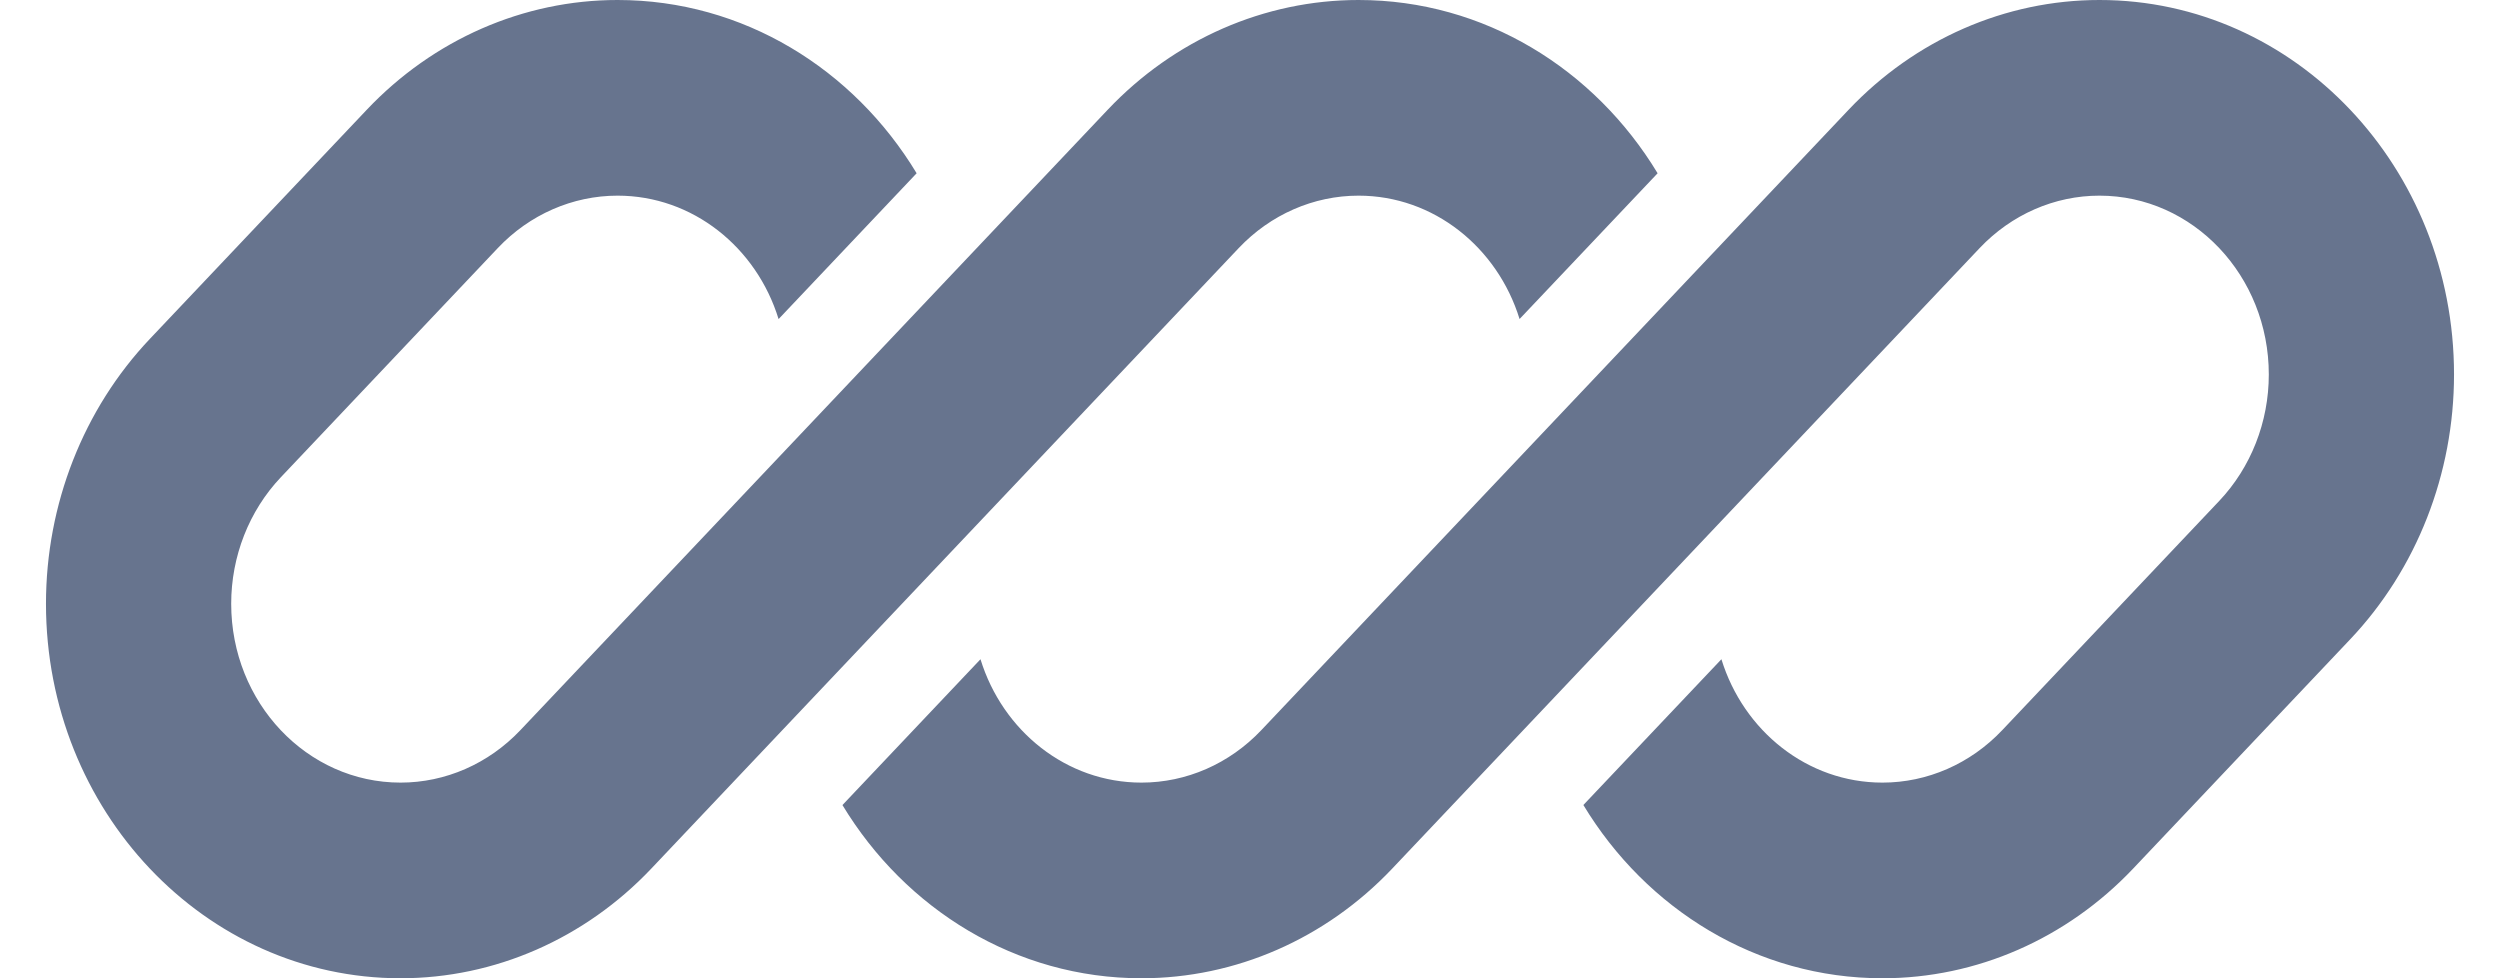 <svg width="46" height="18" viewBox="0 0 46 18" fill="none" xmlns="http://www.w3.org/2000/svg">
<path fill-rule="evenodd" clip-rule="evenodd" d="M11.363 0C9.633 0 7.974 0.726 6.75 2.018L2.757 6.236C1.534 7.528 0.846 9.281 0.846 11.109C0.846 14.915 3.767 18 7.37 18C9.101 18 10.76 17.274 11.984 15.982L14.746 13.064L22.793 4.564C23.378 3.947 24.17 3.6 24.997 3.6C26.38 3.6 27.553 4.552 27.96 5.87L30.5 3.188C29.341 1.271 27.309 0 24.997 0C23.266 0 21.607 0.726 20.383 2.018L9.574 13.436C8.989 14.053 8.197 14.4 7.37 14.4C5.649 14.4 4.254 12.927 4.254 11.109C4.254 10.236 4.583 9.399 5.167 8.782L9.16 4.564C9.744 3.947 10.537 3.6 11.363 3.6C12.747 3.6 13.92 4.552 14.326 5.871L16.866 3.188C15.708 1.271 13.676 0 11.363 0ZM21.003 14.4C21.83 14.4 22.622 14.053 23.207 13.436L34.016 2.018C35.24 0.726 36.899 0 38.63 0C42.233 0 45.154 3.085 45.154 6.891C45.154 8.719 44.467 10.472 43.243 11.764L39.25 15.982C38.026 17.274 36.367 18 34.637 18C32.324 18 30.292 16.729 29.134 14.812L31.674 12.13C32.08 13.448 33.253 14.4 34.637 14.4C35.463 14.4 36.256 14.053 36.84 13.436L40.833 9.218C41.417 8.601 41.746 7.764 41.746 6.891C41.746 5.074 40.351 3.6 38.63 3.6C37.803 3.6 37.011 3.947 36.426 4.564L25.617 15.982C24.393 17.274 22.734 18 21.003 18C18.691 18 16.66 16.729 15.501 14.813L18.041 12.13C18.447 13.448 19.62 14.4 21.003 14.4Z" fill="#67748E"/>
</svg>
